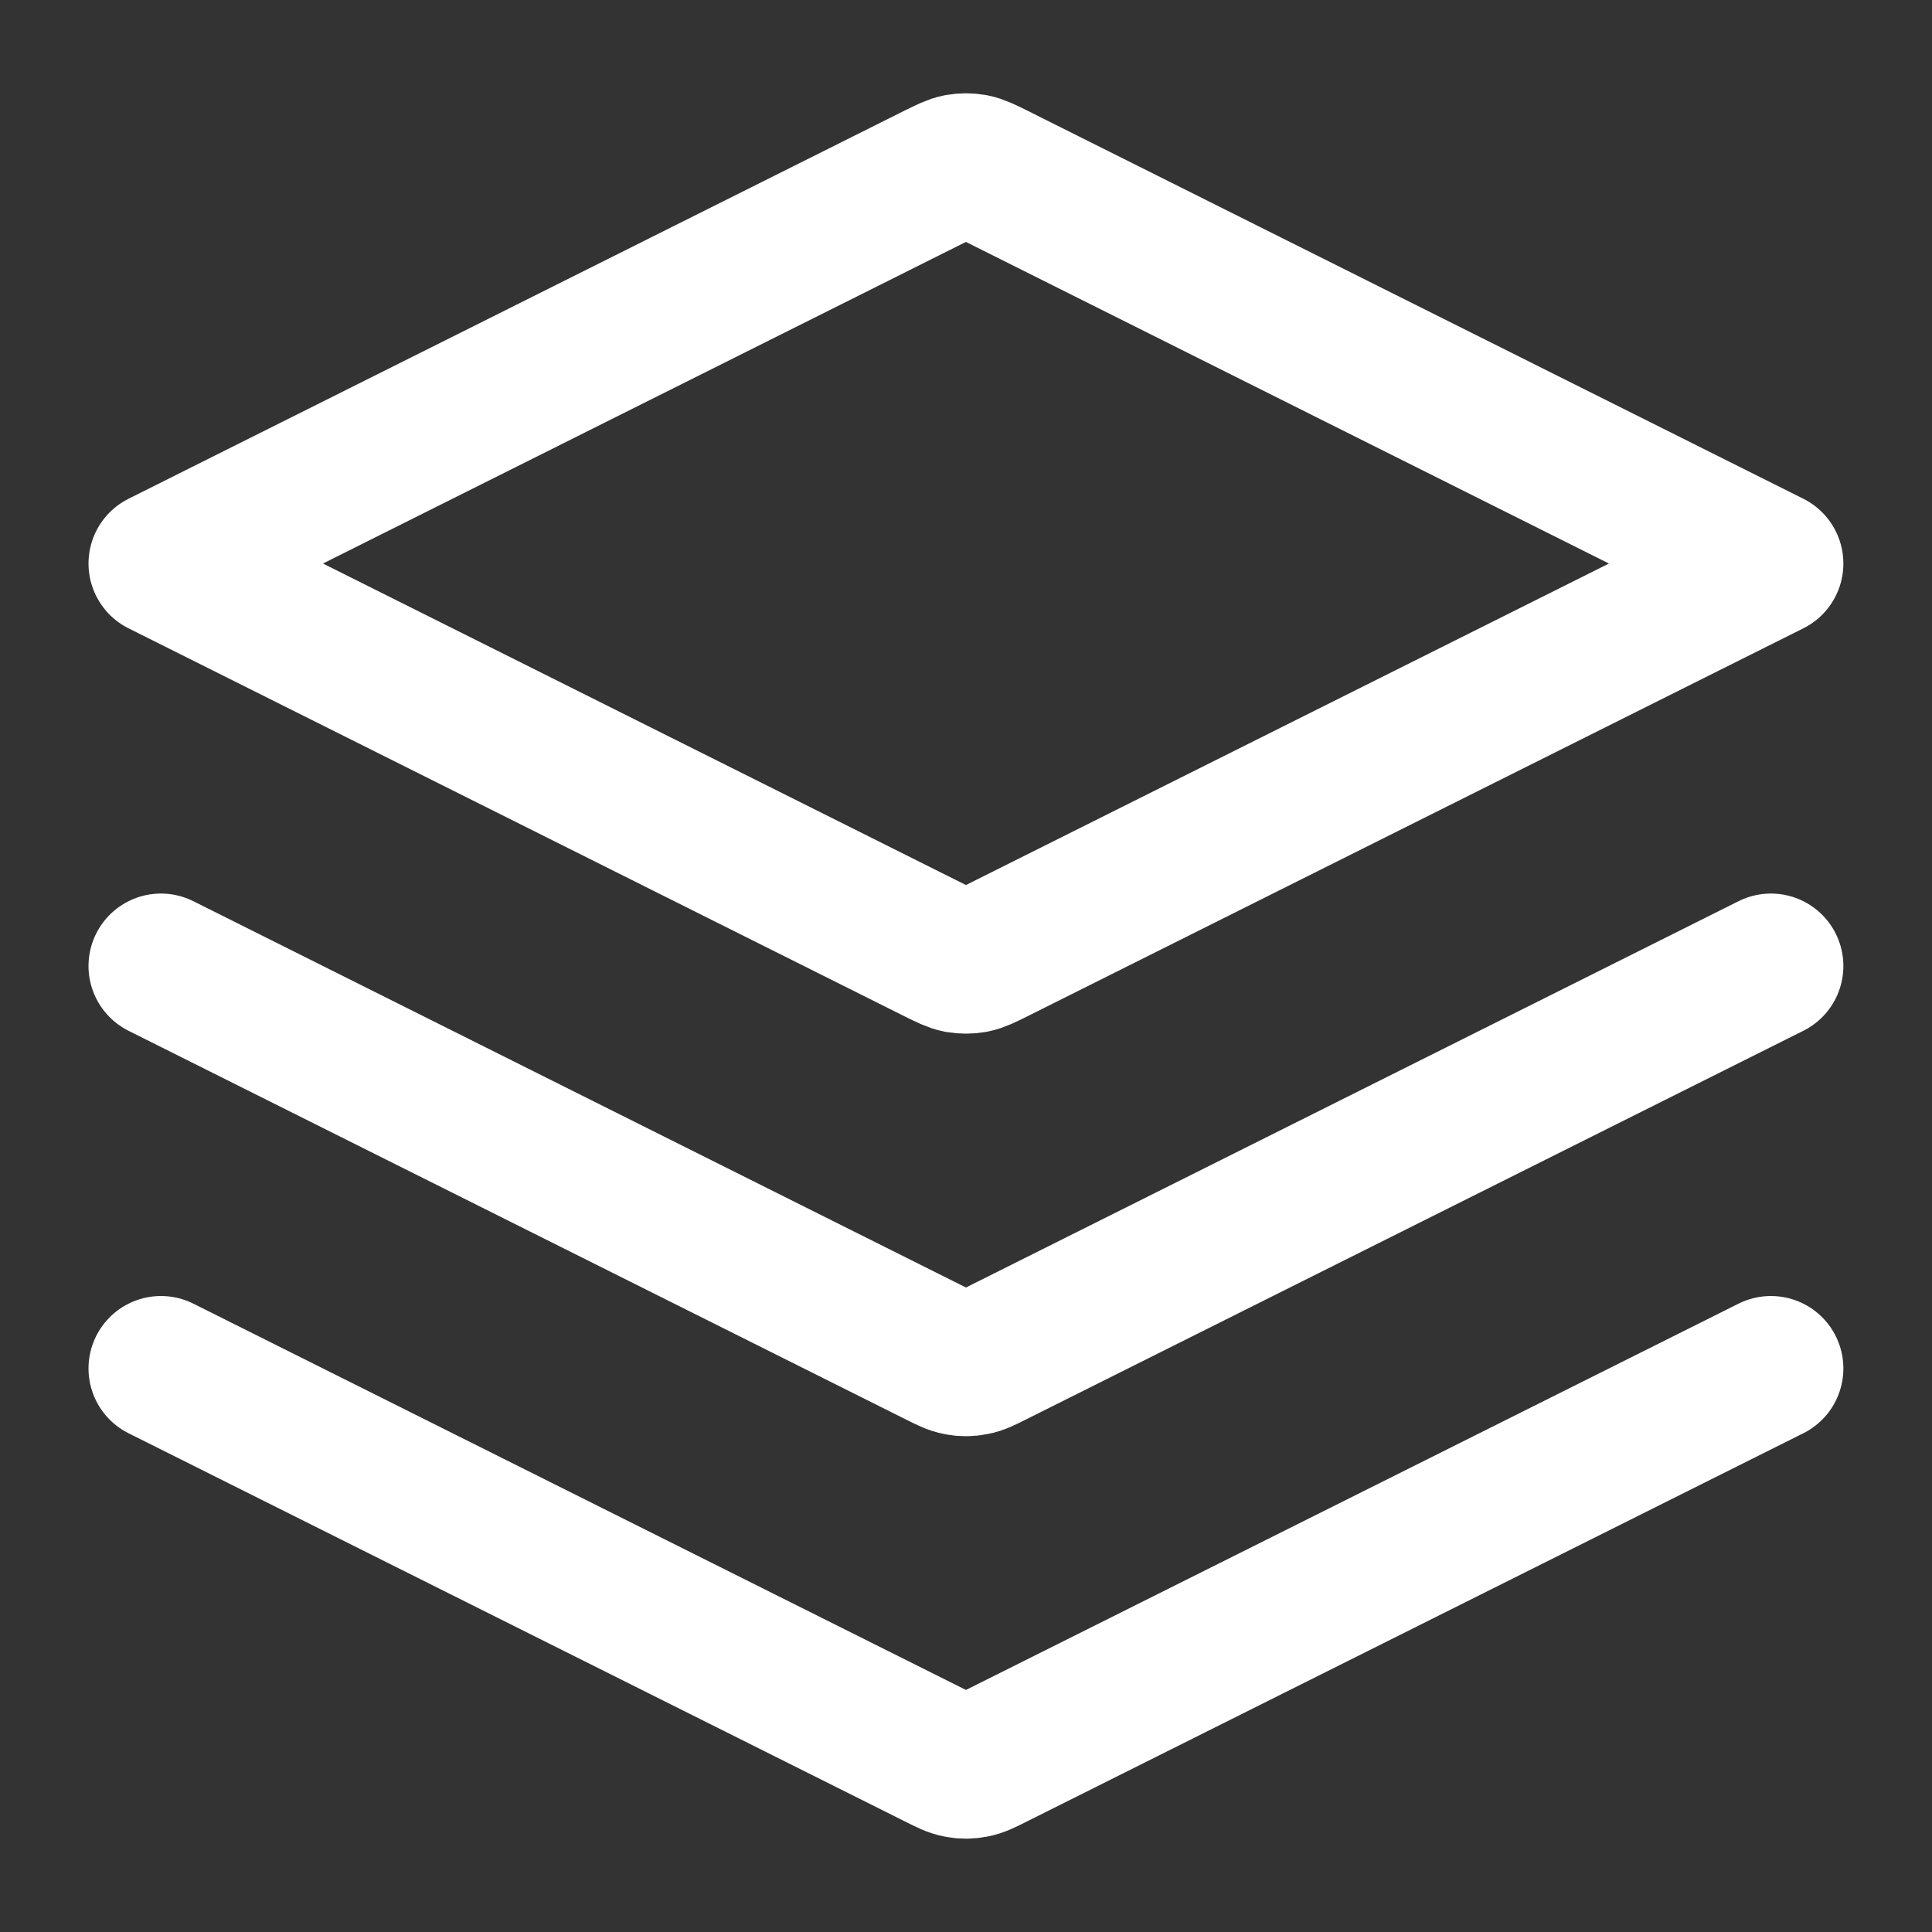 <svg xmlns="http://www.w3.org/2000/svg" width="16" height="16" viewBox="0 0 16 16" fill="none"><rect x="0" y="0" width="16" height="16" fill="#333333" stroke="none"/><g clip-path="url(#clip0_128_3172)"><path d="M1.333 8L7.761 11.214C7.849 11.258 7.892 11.28 7.938 11.288C7.979 11.296 8.021 11.296 8.061 11.288C8.107 11.28 8.151 11.258 8.238 11.214L14.666 8M1.333 11.333L7.761 14.547C7.849 14.591 7.892 14.613 7.938 14.621C7.979 14.629 8.021 14.629 8.061 14.621C8.107 14.613 8.151 14.591 8.238 14.547L14.666 11.333M1.333 4.667L7.761 1.452C7.849 1.409 7.892 1.387 7.938 1.378C7.979 1.371 8.021 1.371 8.061 1.378C8.107 1.387 8.151 1.409 8.238 1.452L14.666 4.667L8.238 7.881C8.151 7.924 8.107 7.946 8.061 7.955C8.021 7.962 7.979 7.962 7.938 7.955C7.892 7.946 7.849 7.924 7.761 7.881L1.333 4.667Z" stroke="white" stroke-width="1.2" stroke-linecap="round" stroke-linejoin="round"></path></g><defs><clipPath id="clip0_128_3172"><rect width="16" height="16" fill="white"></rect></clipPath></defs></svg>